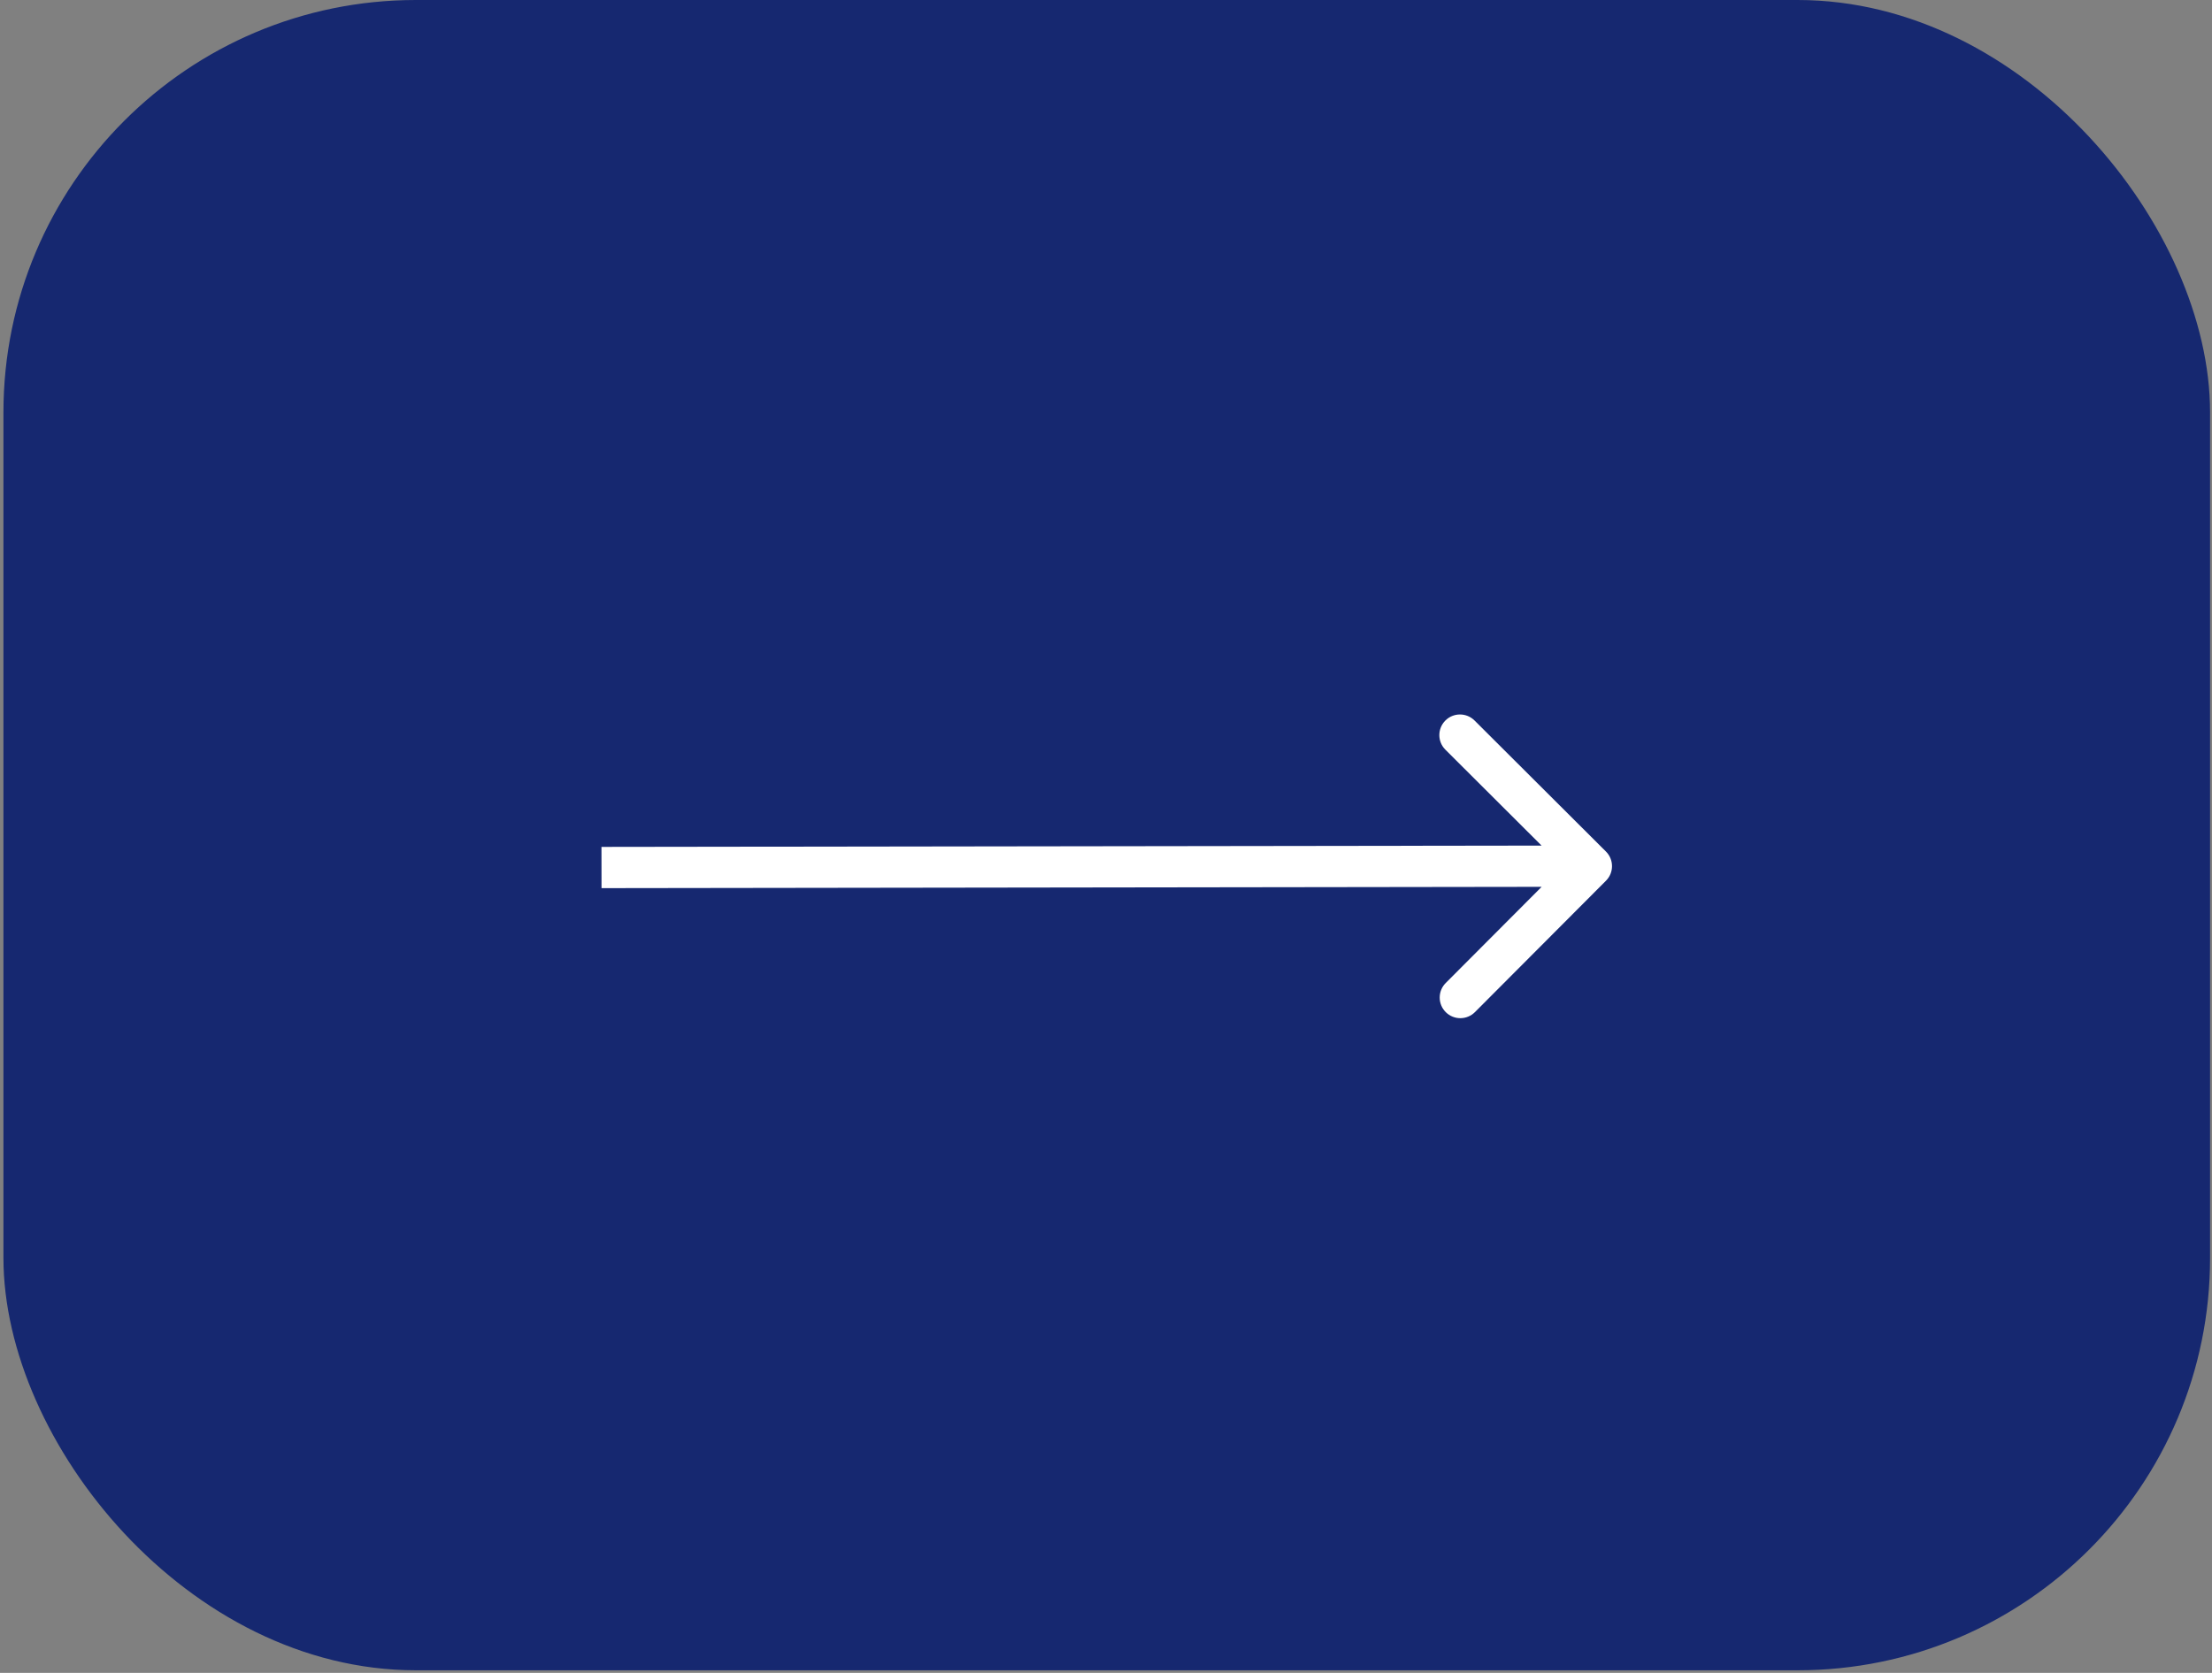 <?xml version="1.0" encoding="UTF-8"?> <svg xmlns="http://www.w3.org/2000/svg" width="513" height="388" viewBox="0 0 513 388" fill="none"><rect x="0" y="0" width="513" height="388" fill="#808080" stroke="none"/><rect x="0.799" width="511.755" height="387.403" rx="95.655" fill="#162870"></rect><path d="M372.457 204.27C374.322 202.399 374.318 199.371 372.447 197.506L341.968 167.111C340.097 165.246 337.069 165.25 335.204 167.12C333.339 168.99 333.343 172.019 335.213 173.884L362.306 200.902L335.288 227.995C333.423 229.865 333.427 232.893 335.298 234.758C337.168 236.624 340.197 236.619 342.062 234.749L372.457 204.27ZM139.505 205.994L369.077 205.675L369.063 196.11L139.491 196.428L139.505 205.994Z" fill="white"></path></svg> 